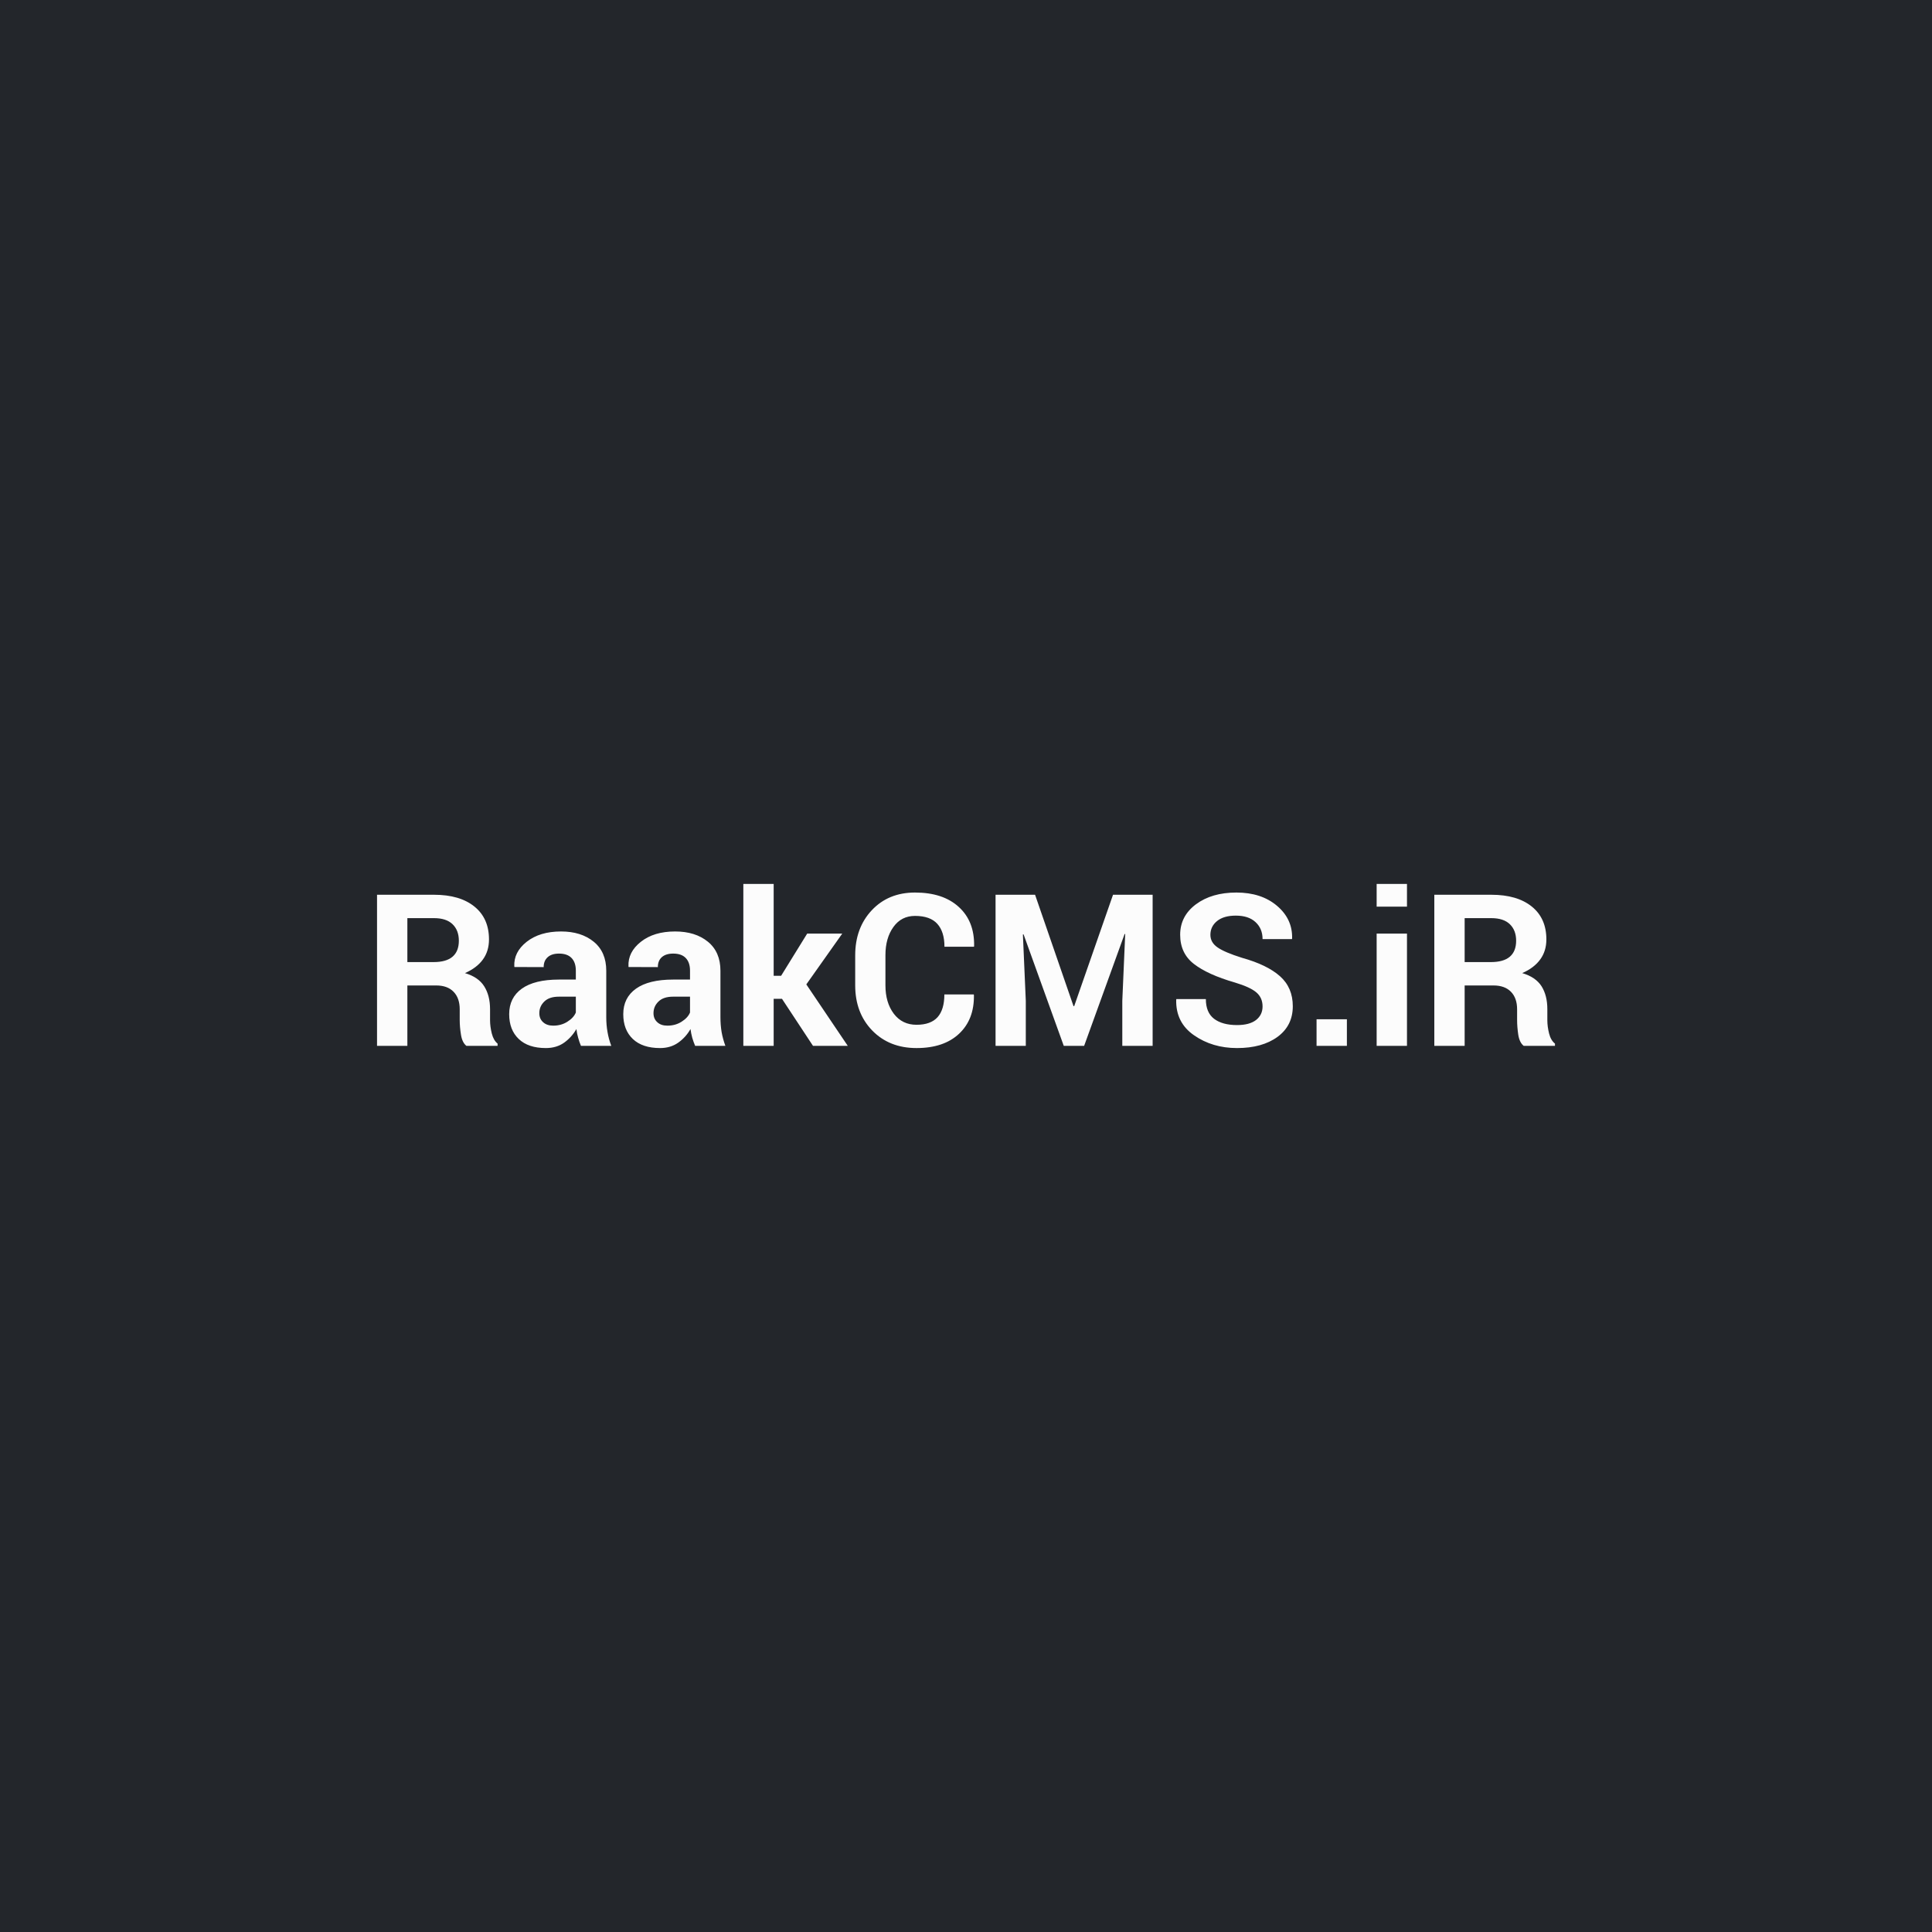 <svg xmlns="http://www.w3.org/2000/svg" width="200" height="200" viewBox="0 0 200 200"><rect width="100%" height="100%" fill="#23262B"/><path fill="#FCFCFC" d="M45.16 102.015h-2.99v6.25h-3.14v-15.64h5.9q2.67 0 4.18 1.22t1.51 3.4q0 1.21-.63 2.08t-1.86 1.41q1.39.41 1.99 1.36.61.96.61 2.37v1.15q0 .65.18 1.37.18.71.6 1.05v.23h-3.23q-.43-.34-.56-1.15t-.13-1.52v-1.11q0-1.17-.64-1.82-.63-.65-1.79-.65m-2.99-6.97v4.55h2.71q1.32 0 1.97-.56t.65-1.65q0-1.08-.65-1.71t-1.92-.63zm21.11 13.22h-3.14q-.17-.4-.29-.84-.13-.44-.18-.9-.49.85-1.27 1.41-.79.56-1.89.56-1.83 0-2.81-.94-.99-.94-.99-2.57 0-1.7 1.31-2.64 1.32-.94 3.84-.94h1.75v-.93q0-.84-.44-1.3t-1.3-.46q-.76 0-1.17.37-.42.37-.42 1.03l-3.02-.01-.02-.07q-.07-1.47 1.28-2.54 1.36-1.07 3.56-1.07 2.08 0 3.38 1.06t1.3 3.01v4.81q0 .81.13 1.53.12.72.39 1.43m-6.01-2.09q.83 0 1.47-.41.65-.41.87-.95v-1.64h-1.75q-1 0-1.51.5-.52.5-.52 1.21 0 .58.39.93.39.36 1.05.36m17.82 2.09h-3.13q-.17-.4-.3-.84-.12-.44-.18-.9-.48.85-1.27 1.41t-1.88.56q-1.83 0-2.82-.94t-.99-2.57q0-1.7 1.32-2.64t3.84-.94h1.75v-.93q0-.84-.44-1.3t-1.3-.46q-.76 0-1.18.37-.41.37-.41 1.03l-3.03-.01-.01-.07q-.07-1.47 1.28-2.54t3.55-1.07q2.09 0 3.39 1.06t1.3 3.01v4.81q0 .81.12 1.53.13.72.39 1.43m-6-2.09q.83 0 1.47-.41.65-.41.87-.95v-1.64h-1.75q-1 0-1.51.5-.52.5-.52 1.21 0 .58.39.93.38.36 1.05.36m15.07 2.09-3.21-4.87h-.86v4.87h-3.14v-16.76h3.14v9.51h.77l2.7-4.37h3.63l-3.72 5.26 4.29 6.36zm13.6-5.32h3.04l.02.07q.04 2.52-1.54 4t-4.4 1.48-4.59-1.82q-1.76-1.82-1.76-4.67v-3.11q0-2.84 1.72-4.67t4.47-1.83q2.9 0 4.53 1.49 1.64 1.49 1.59 4.06l-.02.06h-3.05q0-1.55-.74-2.37t-2.31-.82q-1.41 0-2.23 1.14-.83 1.15-.83 2.92v3.13q0 1.79.87 2.94.87 1.14 2.35 1.14 1.47 0 2.18-.79.7-.79.7-2.35m5.3-10.32h4.09l3.98 11.53h.07l4.02-11.53h4.1v15.64h-3.14v-4.66l.3-6.91-.06-.01-4.19 11.58h-2.11l-4.16-11.54-.07.01.3 6.87v4.66h-3.13zm27.64 11.56q0-.9-.64-1.45t-2.24-1.03q-2.8-.81-4.23-1.92-1.42-1.1-1.42-3.02 0-1.93 1.63-3.15 1.64-1.22 4.19-1.22 2.58 0 4.2 1.37t1.57 3.38l-.02.07h-3.04q0-1.09-.73-1.76-.72-.67-2.04-.67-1.25 0-1.94.56t-.69 1.43q0 .79.74 1.3.73.51 2.54 1.08 2.59.72 3.92 1.9t1.33 3.11q0 2.01-1.58 3.17-1.59 1.16-4.19 1.16-2.55 0-4.45-1.32-1.91-1.32-1.85-3.69l.02-.06h3.05q0 1.39.85 2.04.86.65 2.38.65 1.28 0 1.96-.52.68-.53.68-1.41m8.73 1.33v2.75h-3.14v-2.75zm6.22-8.87v11.62h-3.14v-11.62zm0-5.14v2.35h-3.14v-2.35zm8.96 10.51h-2.99v6.25h-3.14v-15.64h5.9q2.68 0 4.19 1.22t1.51 3.4q0 1.21-.64 2.08-.63.87-1.86 1.41 1.39.41 2 1.36.6.96.6 2.37v1.15q0 .65.18 1.37.18.71.61 1.05v.23h-3.24q-.43-.34-.56-1.15-.12-.81-.12-1.52v-1.11q0-1.17-.64-1.82t-1.8-.65m-2.99-6.97v4.55h2.71q1.32 0 1.97-.56t.65-1.65q0-1.08-.65-1.71t-1.92-.63z"/></svg>